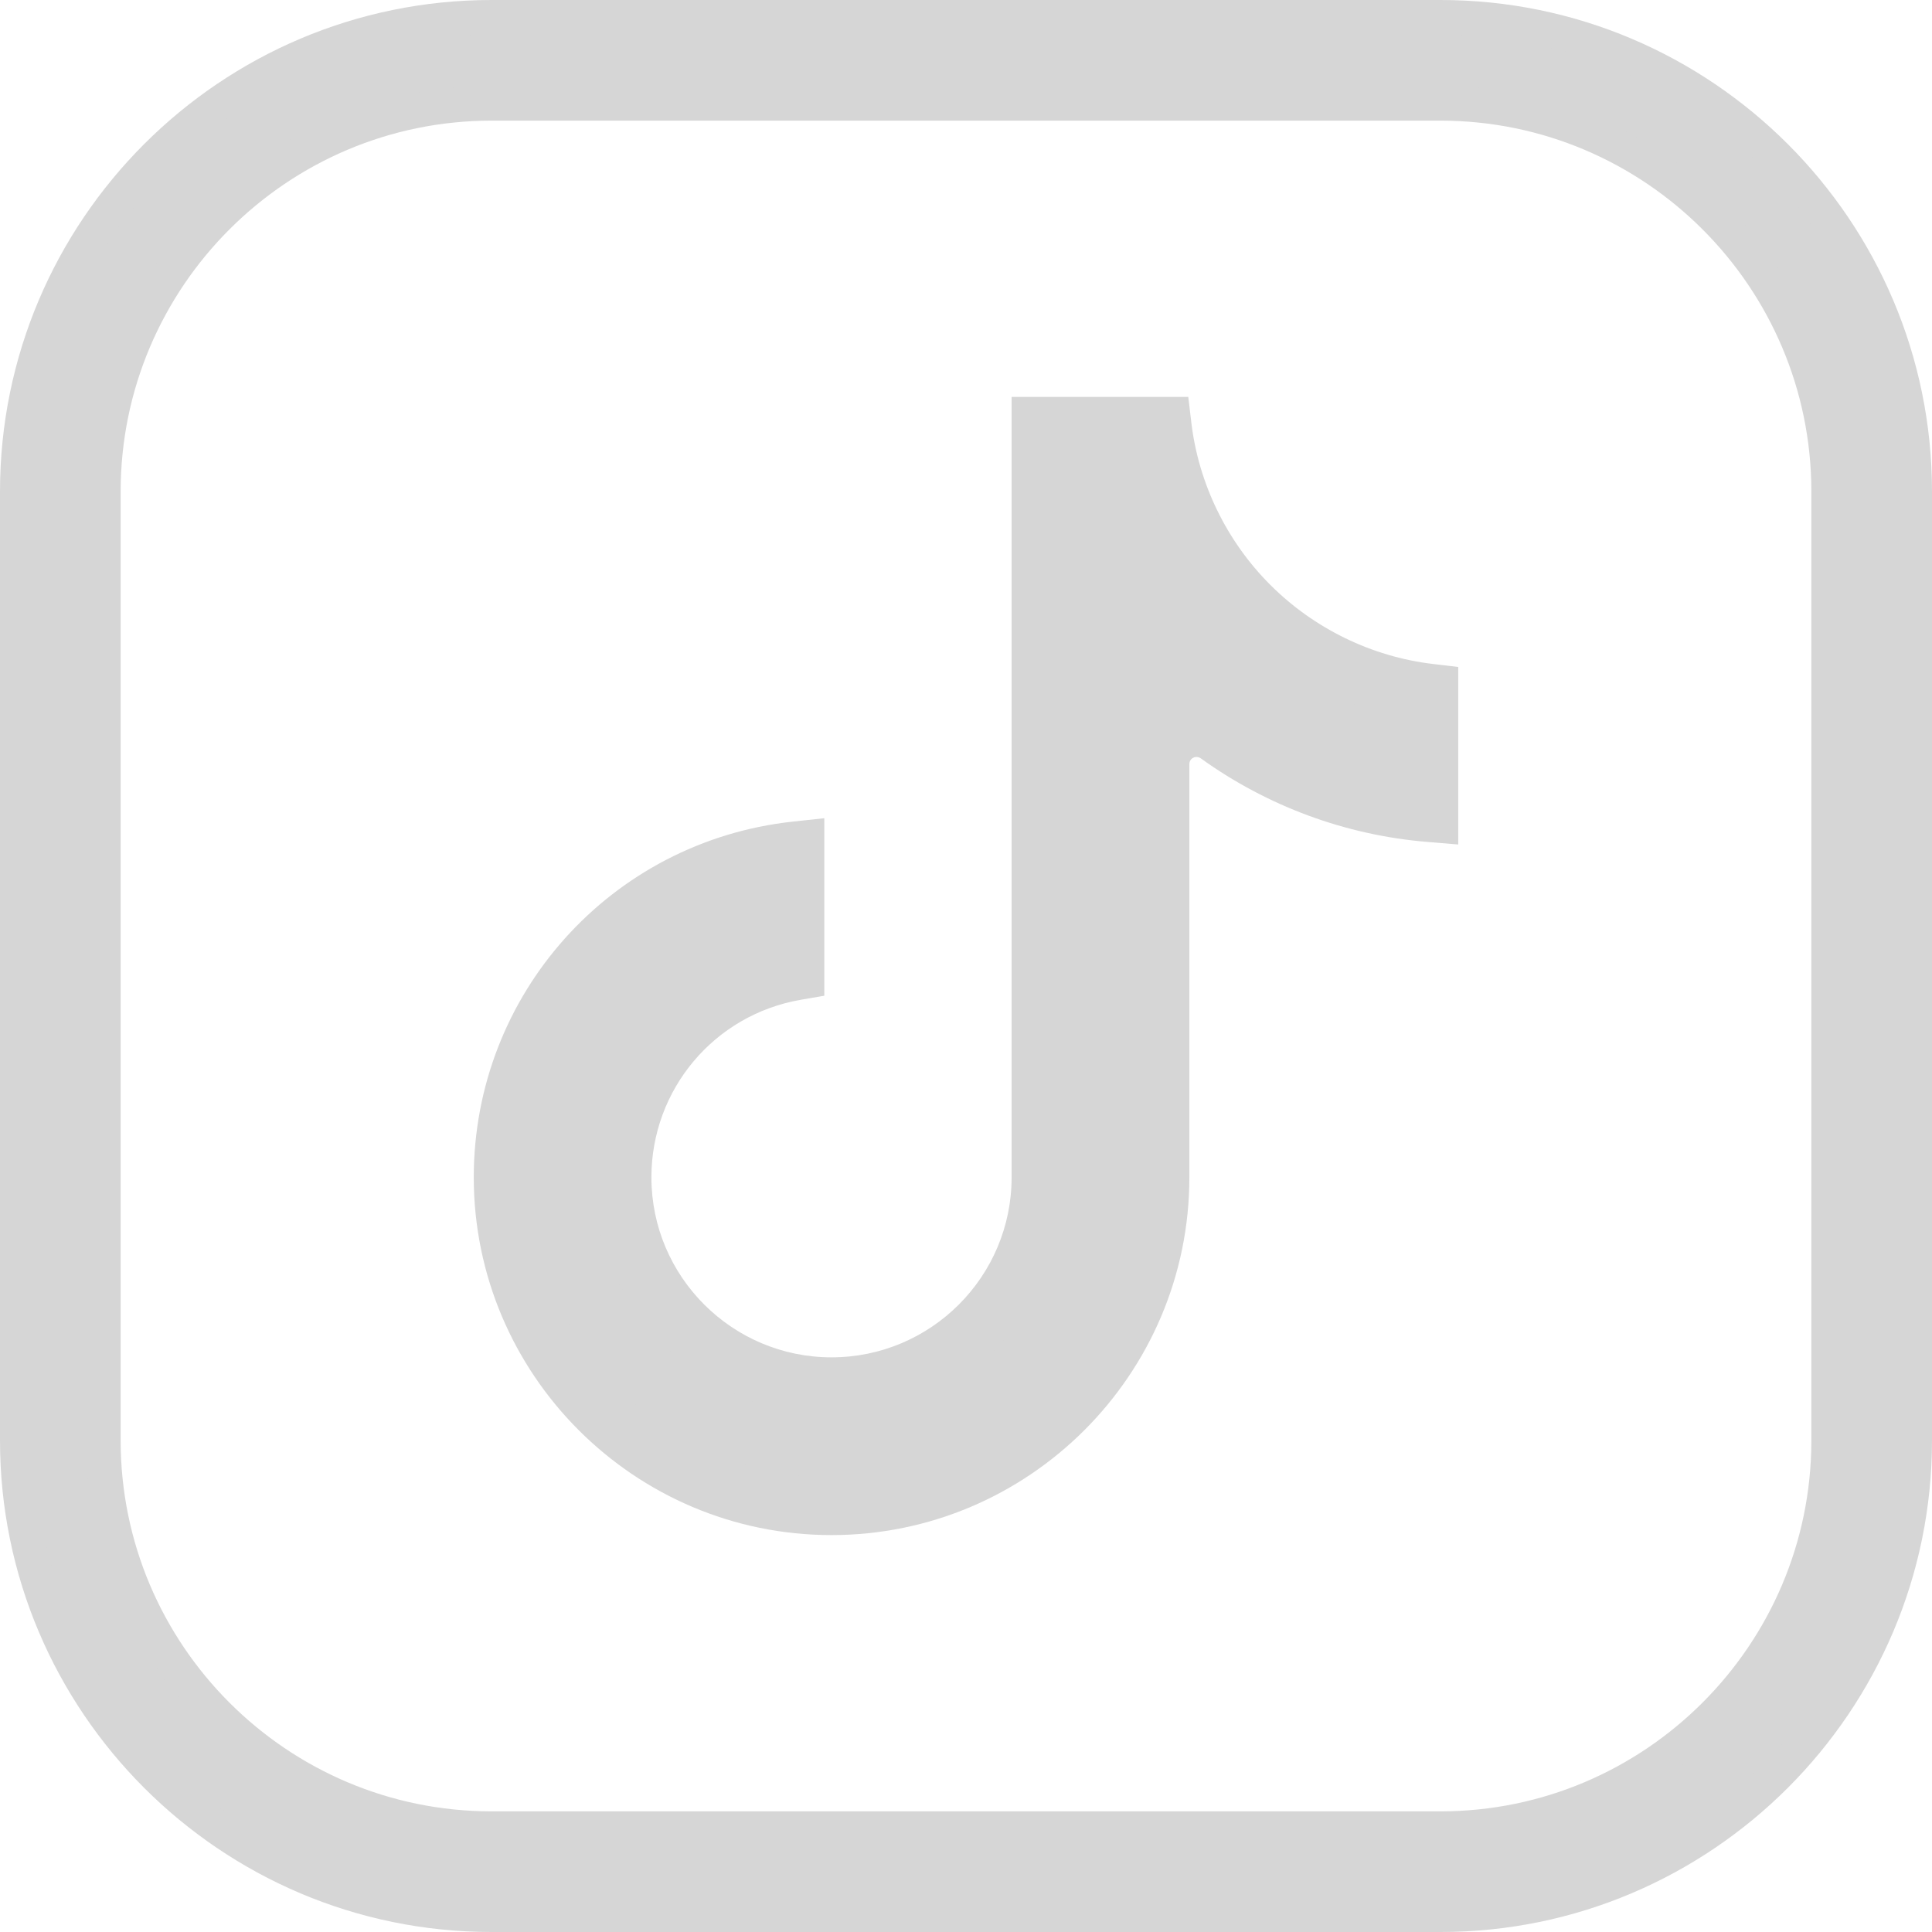 <svg width="18" height="18" viewBox="0 0 18 18" fill="none" xmlns="http://www.w3.org/2000/svg">
<g clip-path="url(#clip0_2_64)">
<path d="M4.58 17.84H13.42C15.861 17.84 17.84 15.861 17.84 13.42V4.58C17.84 2.139 15.861 0.16 13.42 0.16H4.58C2.139 0.16 0.16 2.139 0.16 4.58V13.42C0.16 15.861 2.139 17.84 4.58 17.84H4.58ZM0.964 4.58C0.964 2.583 2.583 0.964 4.58 0.964H13.42C15.417 0.964 17.036 2.583 17.036 4.58V13.42C17.036 15.417 15.417 17.036 13.42 17.036H4.58C2.583 17.036 0.964 15.417 0.964 13.42V4.58Z" fill="#D6D6D6"/>
<path d="M13.42 18H4.58C2.054 18 0 15.945 0 13.42V4.58C0 2.054 2.054 0 4.58 0H13.42C15.945 0 18 2.054 18 4.58V13.42C18 15.945 15.945 18 13.42 18ZM4.58 0.32C2.231 0.32 0.32 2.231 0.32 4.58V13.42C0.32 15.768 2.231 17.679 4.58 17.679H13.42C15.768 17.679 17.679 15.768 17.679 13.42V4.58C17.679 2.231 15.768 0.32 13.42 0.32H4.58ZM13.42 17.196H4.58C2.497 17.196 0.803 15.502 0.803 13.42V4.58C0.803 2.497 2.497 0.803 4.58 0.803H13.42C15.502 0.803 17.196 2.497 17.196 4.58V13.42C17.196 15.502 15.502 17.196 13.42 17.196ZM4.58 1.124C2.674 1.124 1.124 2.675 1.124 4.58V13.42C1.124 15.326 2.674 16.876 4.58 16.876H13.42C15.325 16.876 16.876 15.326 16.876 13.42V4.58C16.876 2.674 15.325 1.124 13.42 1.124H4.58V1.124Z" fill="#D6D6D6"/>
<path d="M13.319 6.451V7.578C12.606 7.519 11.928 7.269 11.343 6.849C11.241 6.775 11.107 6.765 10.995 6.822C10.884 6.88 10.814 6.994 10.814 7.12V10.969C10.814 12.66 9.438 14.035 7.747 14.035C6.057 14.035 4.681 12.66 4.681 10.969C4.681 9.391 5.879 8.088 7.413 7.92V9.052C6.499 9.211 5.802 10.01 5.802 10.969C5.802 12.041 6.675 12.914 7.747 12.914C8.82 12.914 9.692 12.041 9.692 10.969V3.965H10.833C10.986 5.264 12.02 6.298 13.319 6.451Z" fill="#D6D6D6"/>
<path d="M7.747 14.302C5.91 14.302 4.414 12.806 4.414 10.969C4.414 9.264 5.691 7.84 7.384 7.655L7.68 7.623V9.277L7.459 9.315C6.654 9.455 6.069 10.151 6.069 10.969C6.069 11.894 6.822 12.646 7.747 12.646C8.673 12.646 9.425 11.894 9.425 10.969V3.698H11.071L11.099 3.934C11.166 4.503 11.427 5.041 11.835 5.449C12.243 5.857 12.782 6.119 13.35 6.186L13.586 6.214V7.868L13.297 7.844C12.537 7.781 11.808 7.512 11.187 7.065C11.166 7.051 11.139 7.048 11.117 7.06C11.094 7.071 11.081 7.094 11.081 7.12V10.969C11.081 12.806 9.585 14.302 7.747 14.302H7.747ZM7.146 8.234C5.874 8.511 4.948 9.639 4.948 10.969C4.948 12.513 6.204 13.768 7.747 13.768C9.29 13.768 10.546 12.512 10.546 10.969V7.12C10.546 6.894 10.671 6.689 10.873 6.585C11.075 6.482 11.315 6.5 11.499 6.633C11.961 6.965 12.493 7.185 13.051 7.277V6.679C12.452 6.561 11.893 6.263 11.457 5.827C11.021 5.391 10.723 4.832 10.605 4.233H9.959V10.969C9.959 12.189 8.966 13.181 7.747 13.181C6.527 13.181 5.534 12.189 5.534 10.969C5.534 9.967 6.2 9.105 7.145 8.84V8.235L7.146 8.234Z" fill="#D6D6D6"/>
</g>
<defs>
<clipPath id="clip0_2_64">
<rect width="18" height="18" fill="white"/>
</clipPath>
</defs>
</svg>
